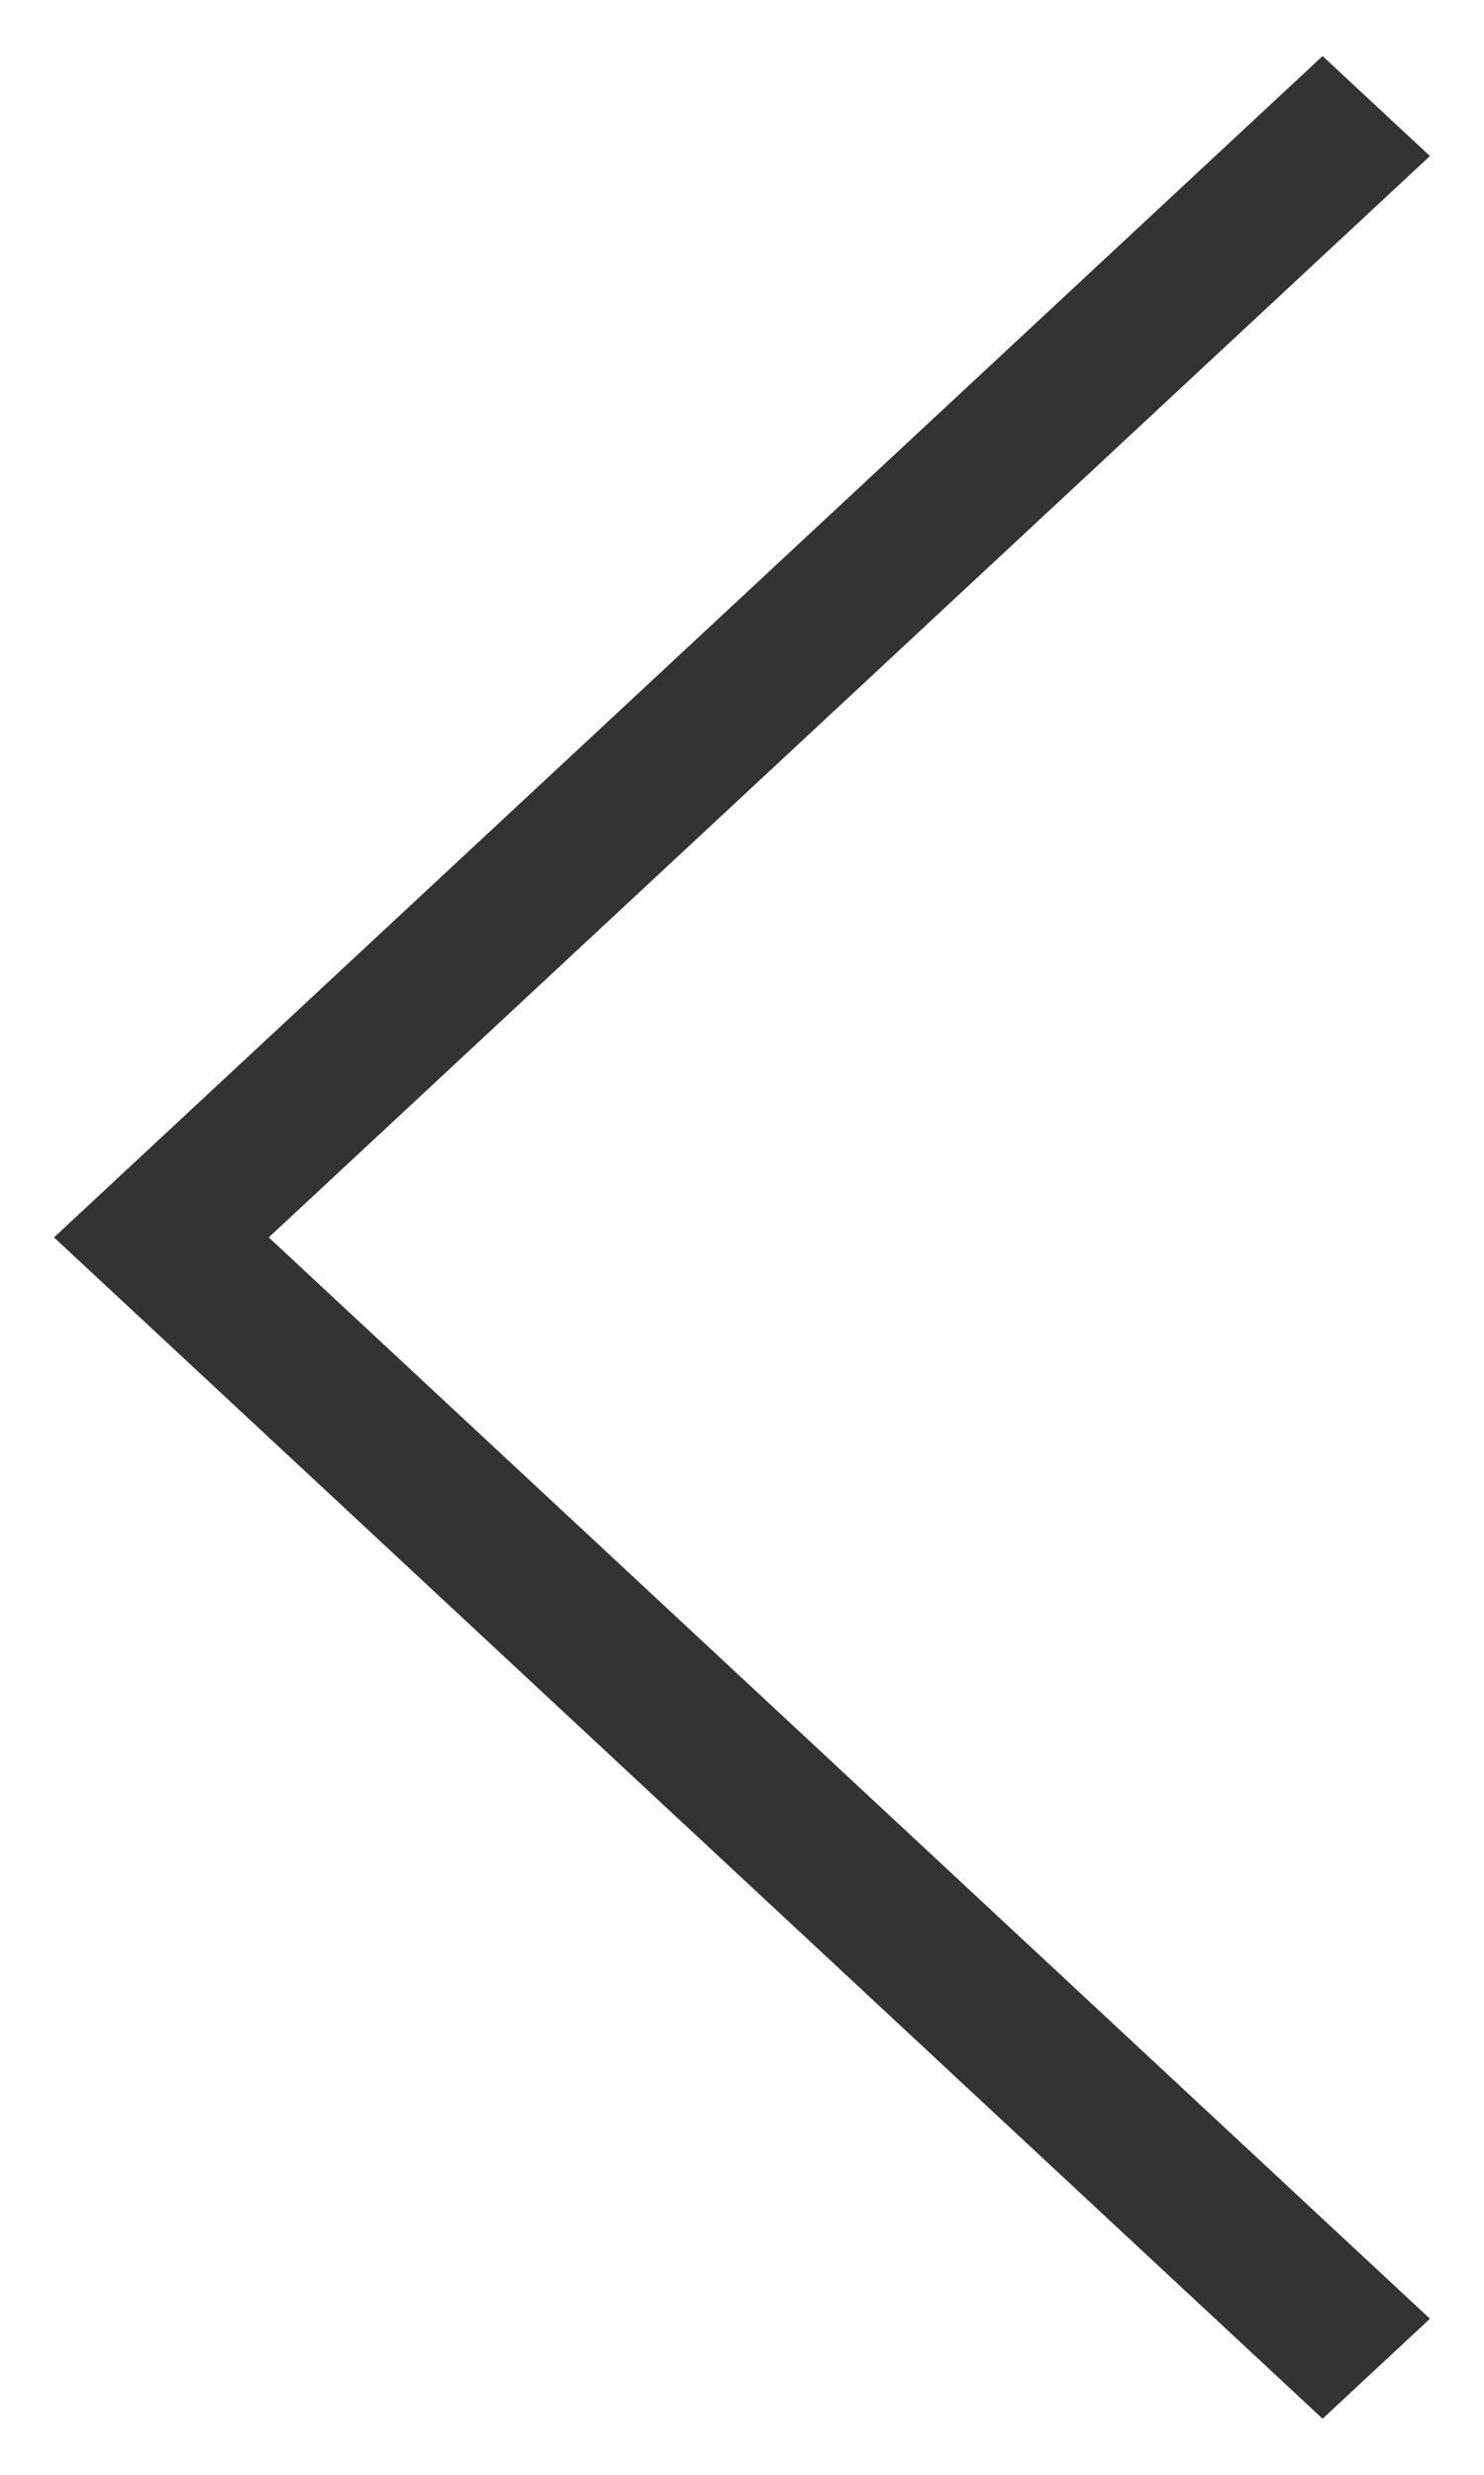 <svg width="21" height="35" viewBox="0 0 21 35" fill="none" xmlns="http://www.w3.org/2000/svg">
<path d="M20.235 32.793L3.803 17.5L20.235 2.207L18.716 0.793L0.764 17.5L18.716 34.207L20.235 32.793Z" fill="#333333"/>
</svg>
